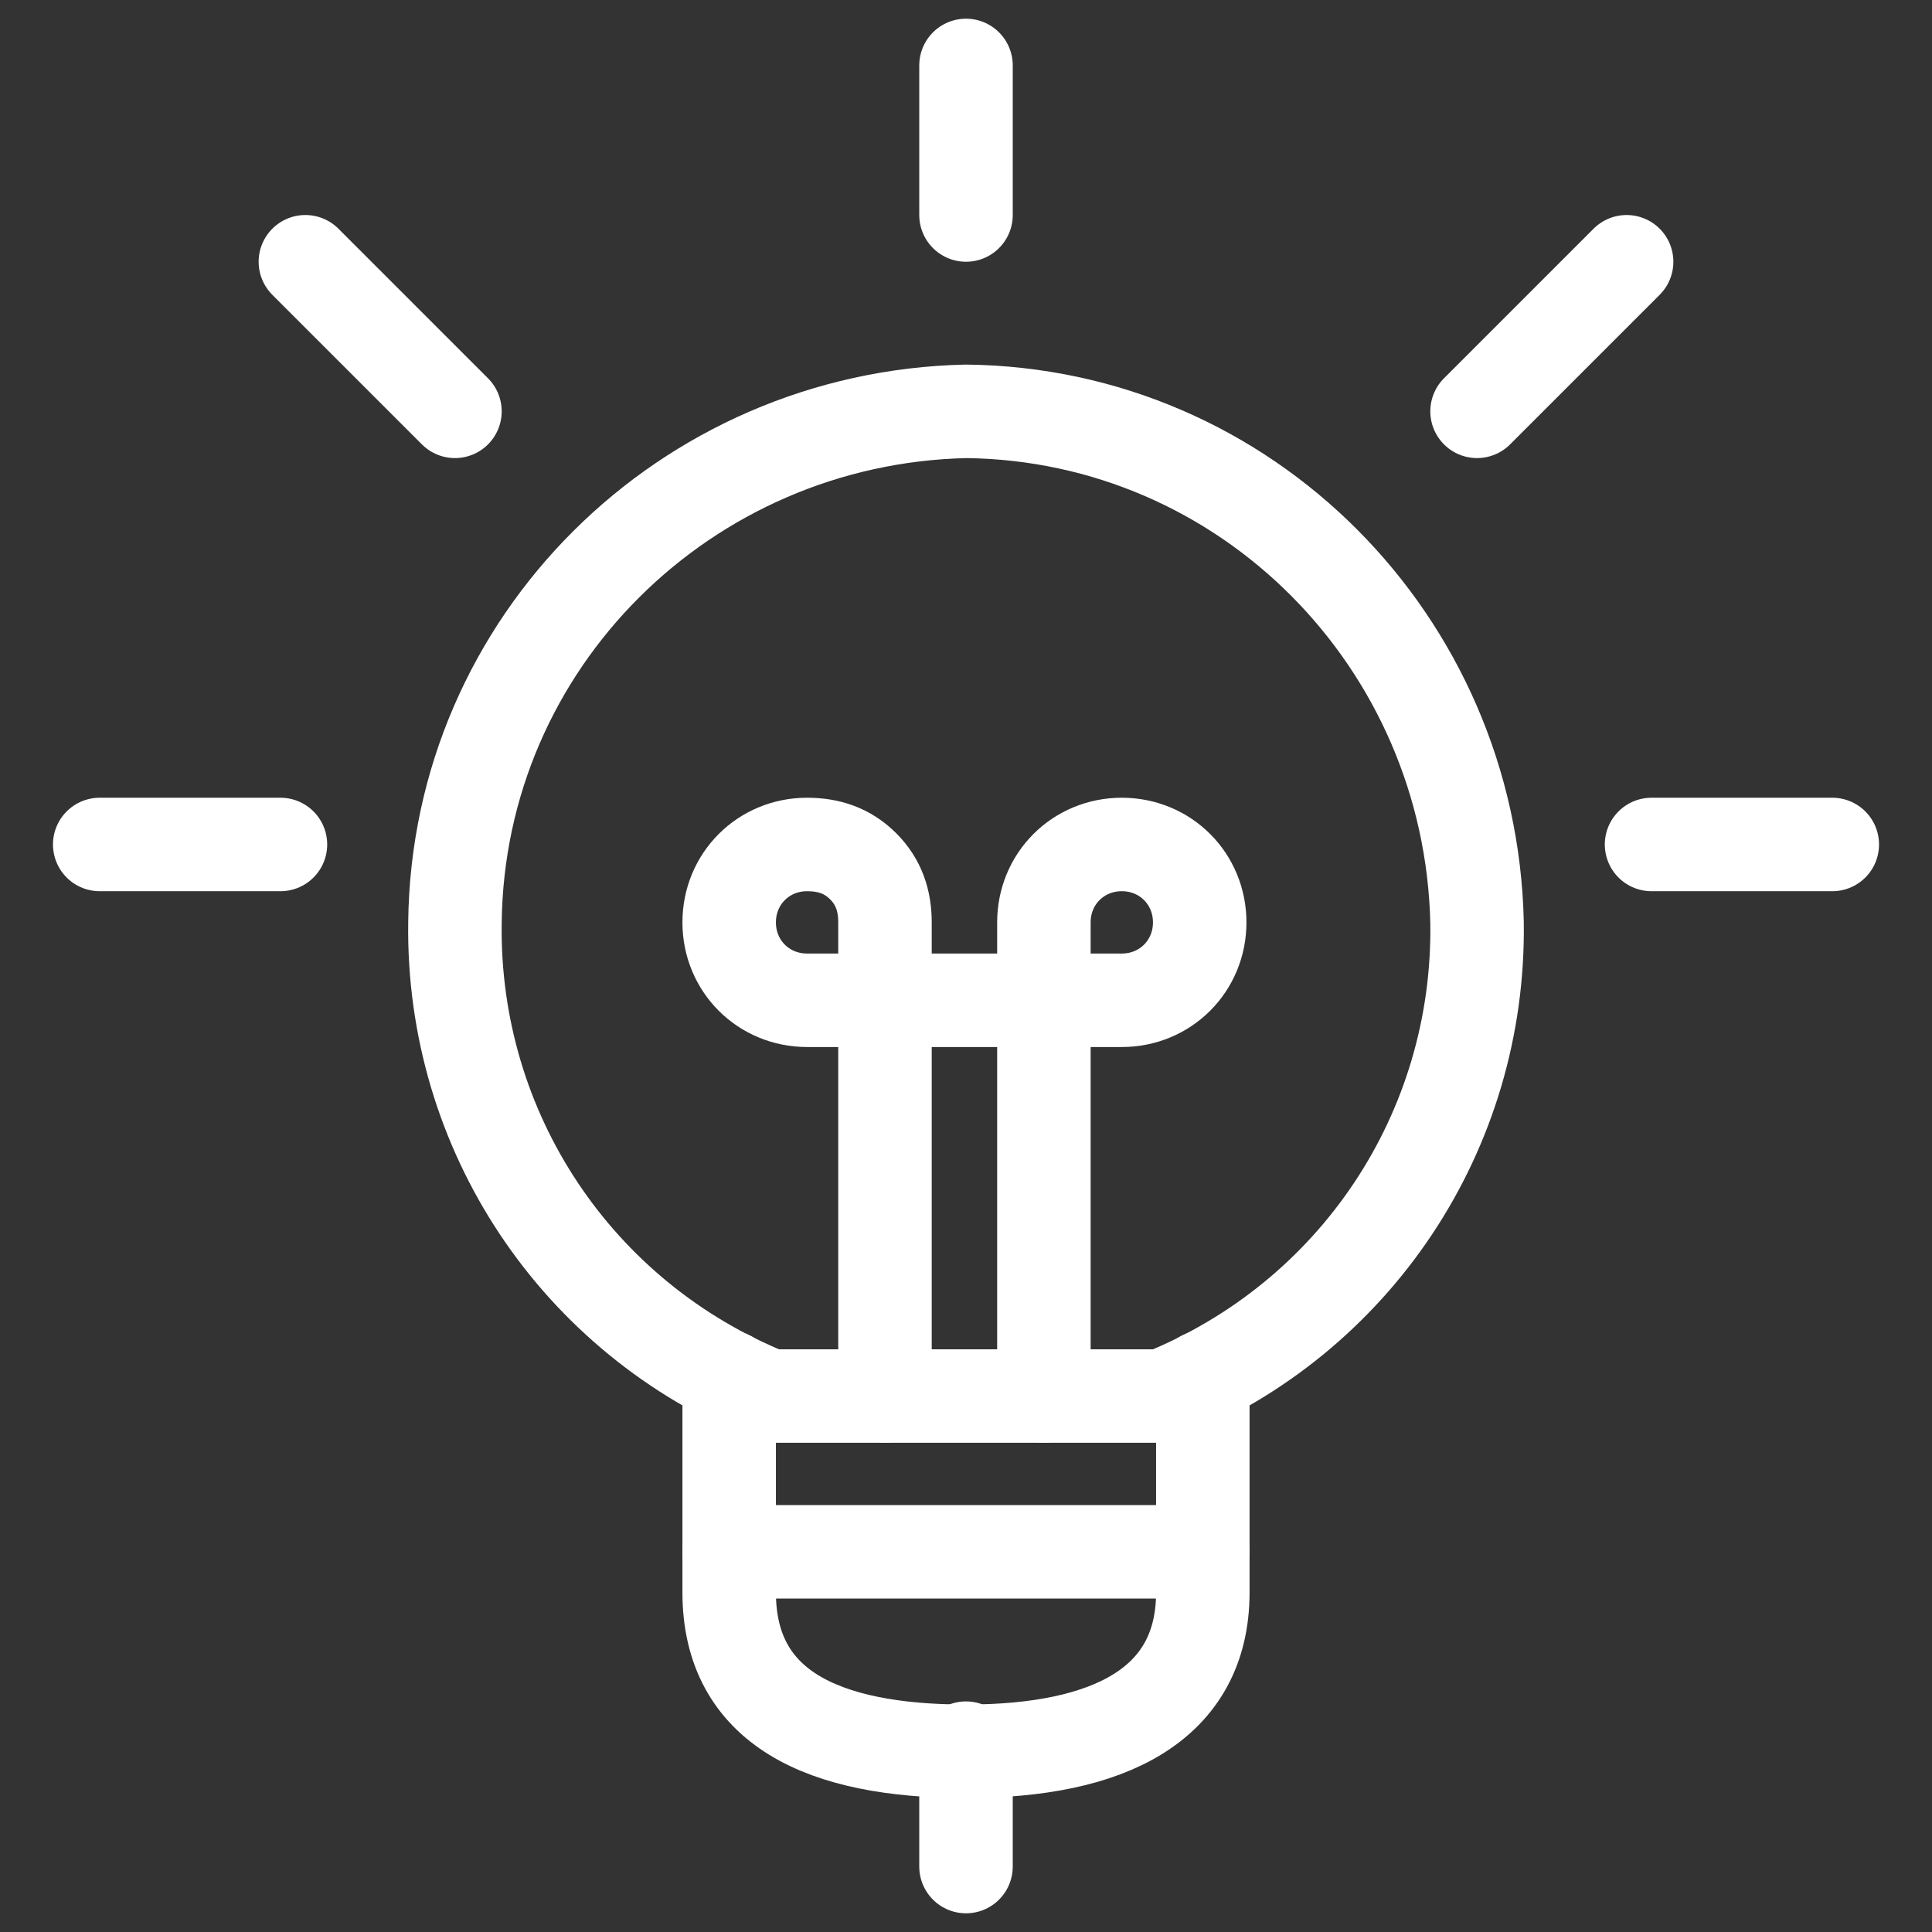 <?xml version="1.0" encoding="utf-8"?>
<!-- Generator: Adobe Illustrator 26.3.1, SVG Export Plug-In . SVG Version: 6.00 Build 0)  -->
<svg version="1.1" id="Calque_1" xmlns="http://www.w3.org/2000/svg" xmlns:xlink="http://www.w3.org/1999/xlink" x="0px" y="0px"
	 viewBox="0 0 62 62" style="enable-background:new 0 0 62 62;" xml:space="preserve">
<rect x="0" y="0" width="62" height="62" fill="#333333" stroke="none"/>
<style type="text/css">
	.st0{fill:none;stroke:#FFFFFF;stroke-width:3;stroke-linecap:round;stroke-linejoin:round;}
</style>
<g id="Work-Office-Companies__x2F__Ideas_x2F_Creativity__x2F__bulb-1">
	<g id="Group_2">
		<g id="bulb-1">
			<path id="Shape_14" class="st0" d="M38.6,44.2v6.9c0,3.6-3,5.1-7.6,5.1s-7.6-1.4-7.6-5.1v-6.9"/>
			<path id="Shape_15" class="st0" d="M33.5,44.8V29.6c0-1.4,1.1-2.5,2.5-2.5c1.4,0,2.5,1.1,2.5,2.5s-1.1,2.5-2.5,2.5H25.9
				c-1.4,0-2.5-1.1-2.5-2.5s1.1-2.5,2.5-2.5c0.7,0,1.3,0.2,1.8,0.7c0.5,0.5,0.7,1.1,0.7,1.8v15.2"/>
			<path id="Shape_16" class="st0" d="M37.3,44.8c6.2-2.5,10.2-8.5,10.1-15.2c-0.2-9-7.4-16.3-16.4-16.4c-9,0.2-16.3,7.4-16.4,16.4
				c-0.1,6.7,3.9,12.7,10.1,15.2H37.3z"/>
			<path id="Shape_17" class="st0" d="M23.4,49.8h15.2"/>
			<path id="Shape_18" class="st0" d="M31,2.1v4.8"/>
			<path id="Shape_19" class="st0" d="M31,56.1v3.8"/>
			<path id="Shape_20" class="st0" d="M3.2,27.1H9"/>
			<path id="Shape_21" class="st0" d="M9.8,8.4l4.8,4.8"/>
			<path id="Shape_22" class="st0" d="M58.8,27.1H53"/>
			<path id="Shape_23" class="st0" d="M52.2,8.4l-4.8,4.8"/>
		</g>
	</g>
</g>
</svg>
